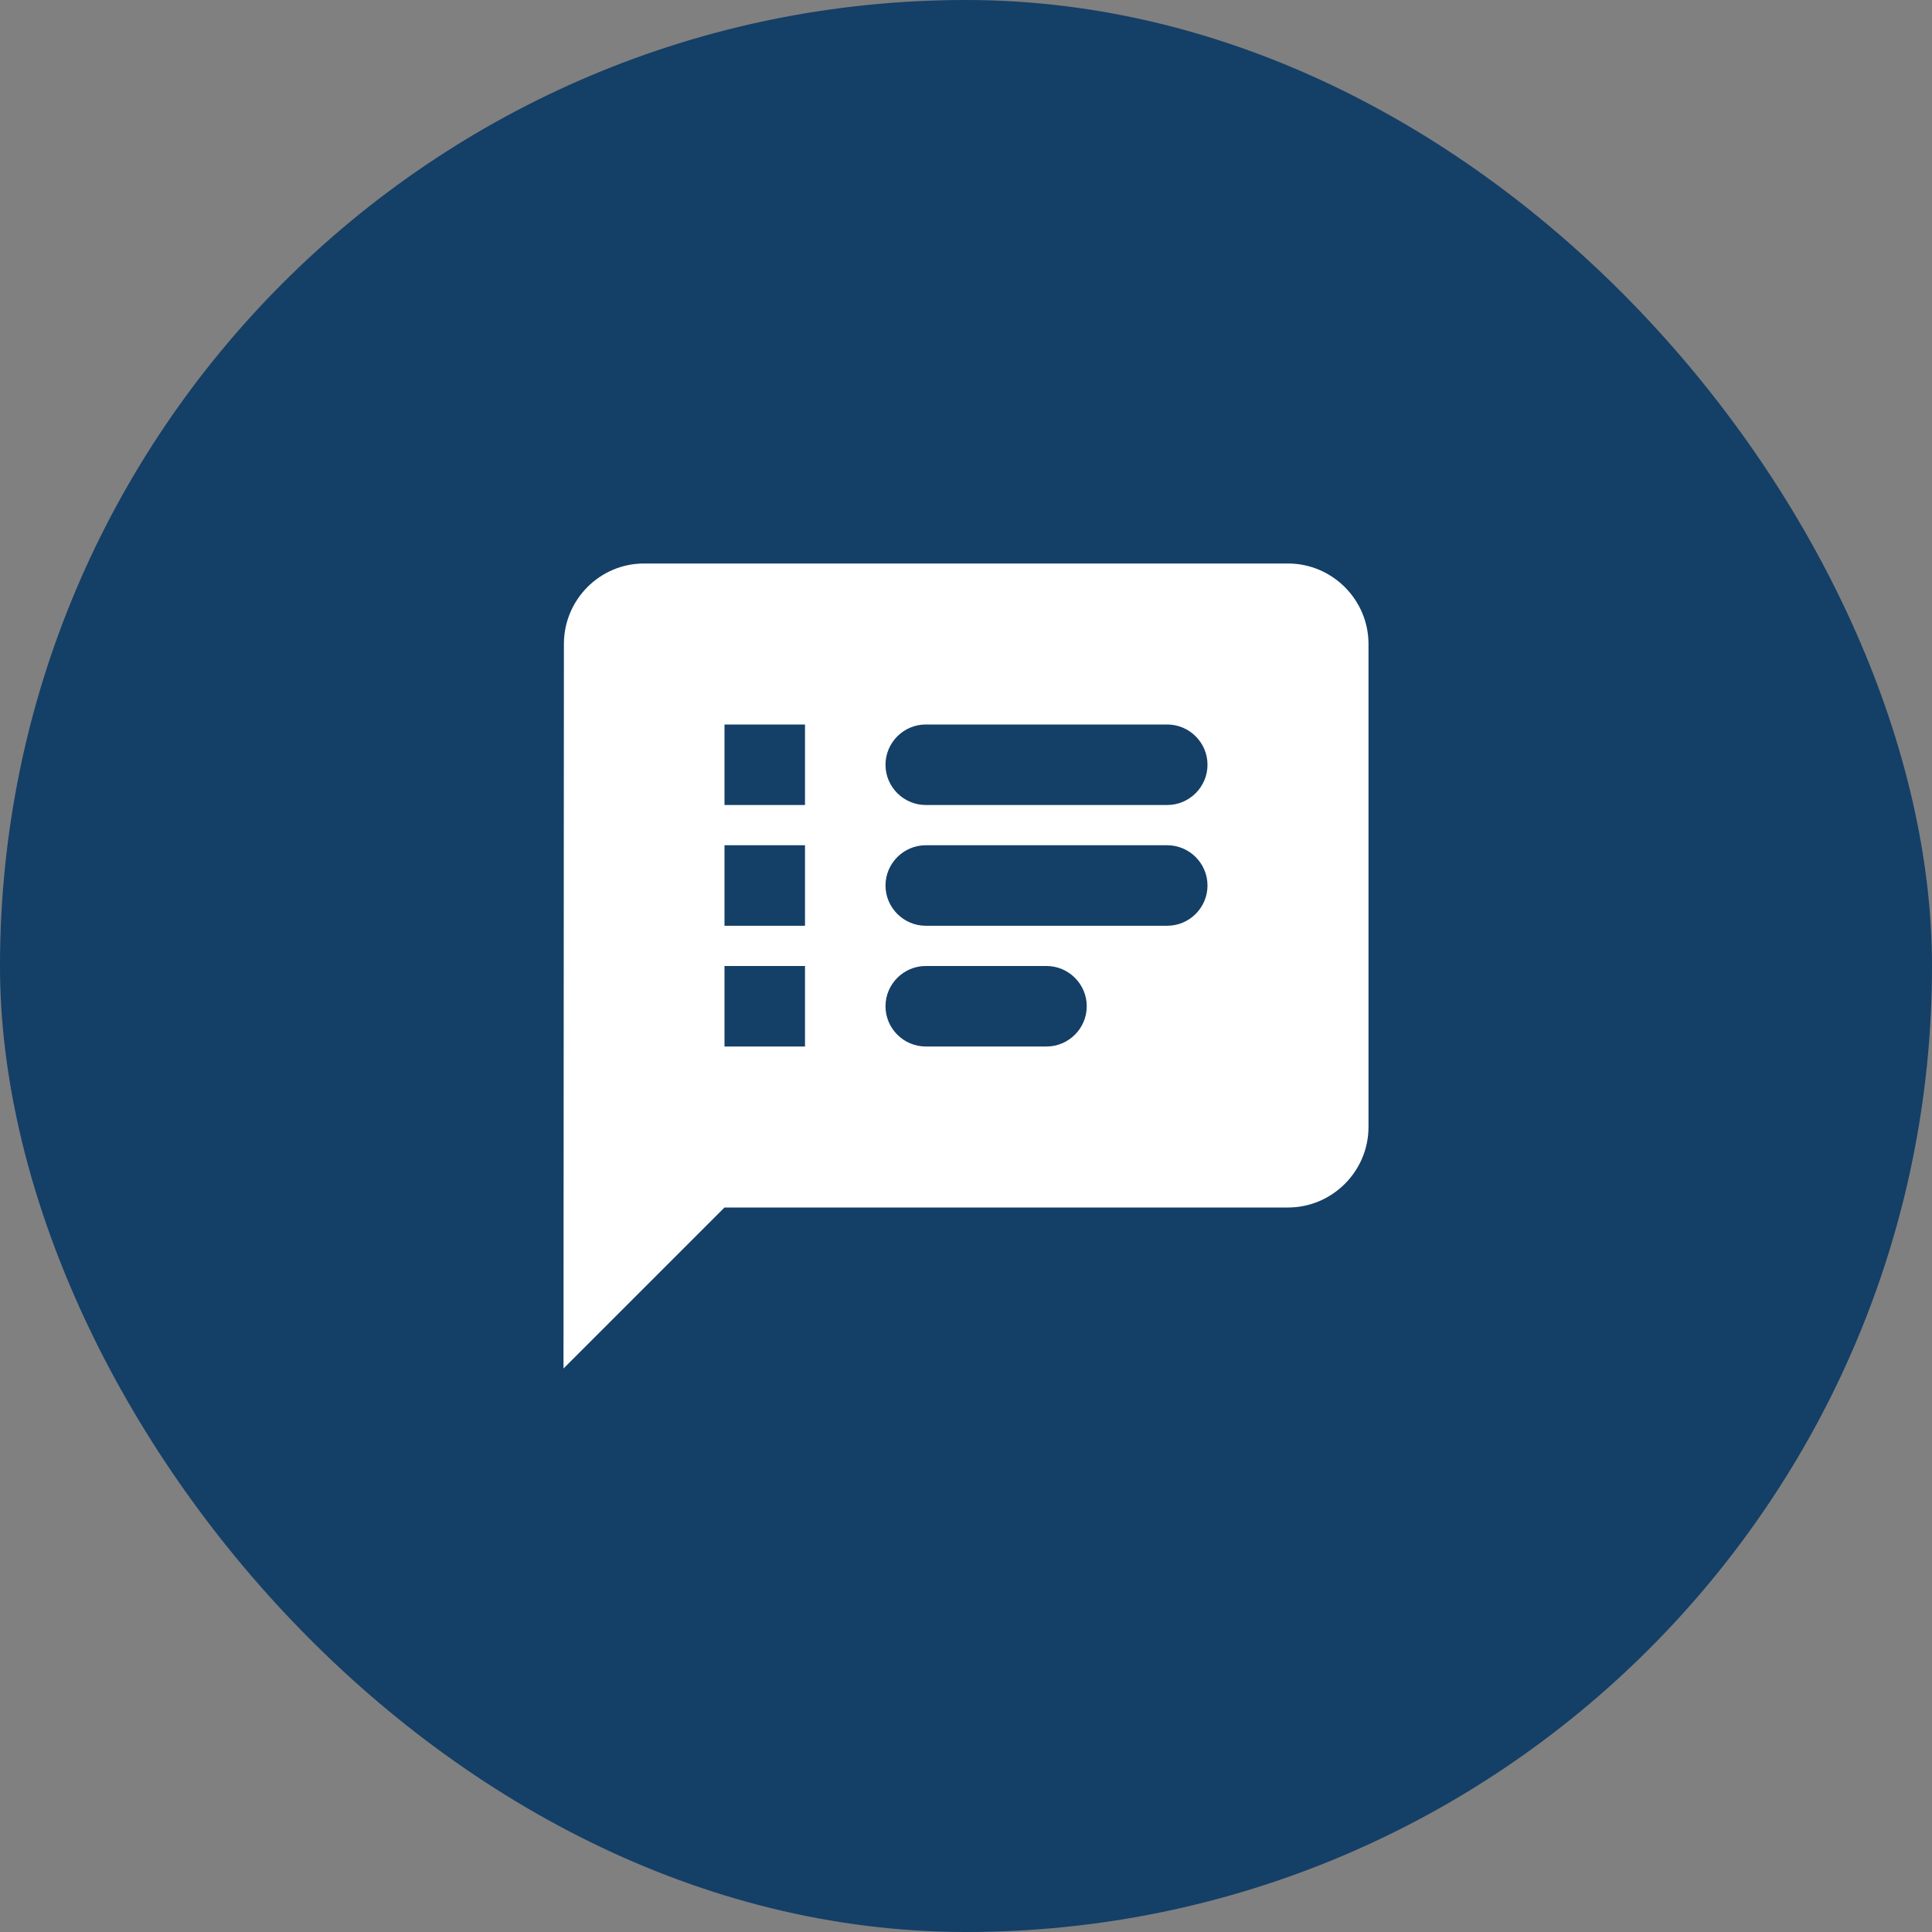 <?xml version="1.0" encoding="UTF-8"?>
<svg xmlns="http://www.w3.org/2000/svg" width="48" height="48" viewBox="0 0 48 48" fill="none">
  <rect x="0" y="0" width="48" height="48" fill="#808080" stroke="none"/>
  <rect y="0" width="48" height="48" rx="24" fill="#143F67"></rect>
  <g clip-path="url(#clip0_340_8842)">
    <path d="M32 14H16C14.9 14 14.01 14.9 14.01 16L14 34L18 30H32C33.1 30 34 29.1 34 28V16C34 14.9 33.1 14 32 14ZM20 26H18V24H20V26ZM20 23H18V21H20V23ZM20 20H18V18H20V20ZM26 26H23C22.45 26 22 25.55 22 25C22 24.45 22.45 24 23 24H26C26.55 24 27 24.45 27 25C27 25.55 26.55 26 26 26ZM29 23H23C22.45 23 22 22.55 22 22C22 21.45 22.45 21 23 21H29C29.55 21 30 21.45 30 22C30 22.55 29.55 23 29 23ZM29 20H23C22.45 20 22 19.55 22 19C22 18.45 22.45 18 23 18H29C29.55 18 30 18.45 30 19C30 19.55 29.55 20 29 20Z" fill="white"></path>
  </g>
  <defs>
    <clipPath id="clip0_340_8842">
      <rect width="24" height="24" fill="white" transform="translate(12 12)"></rect>
    </clipPath>
  </defs>
</svg>
